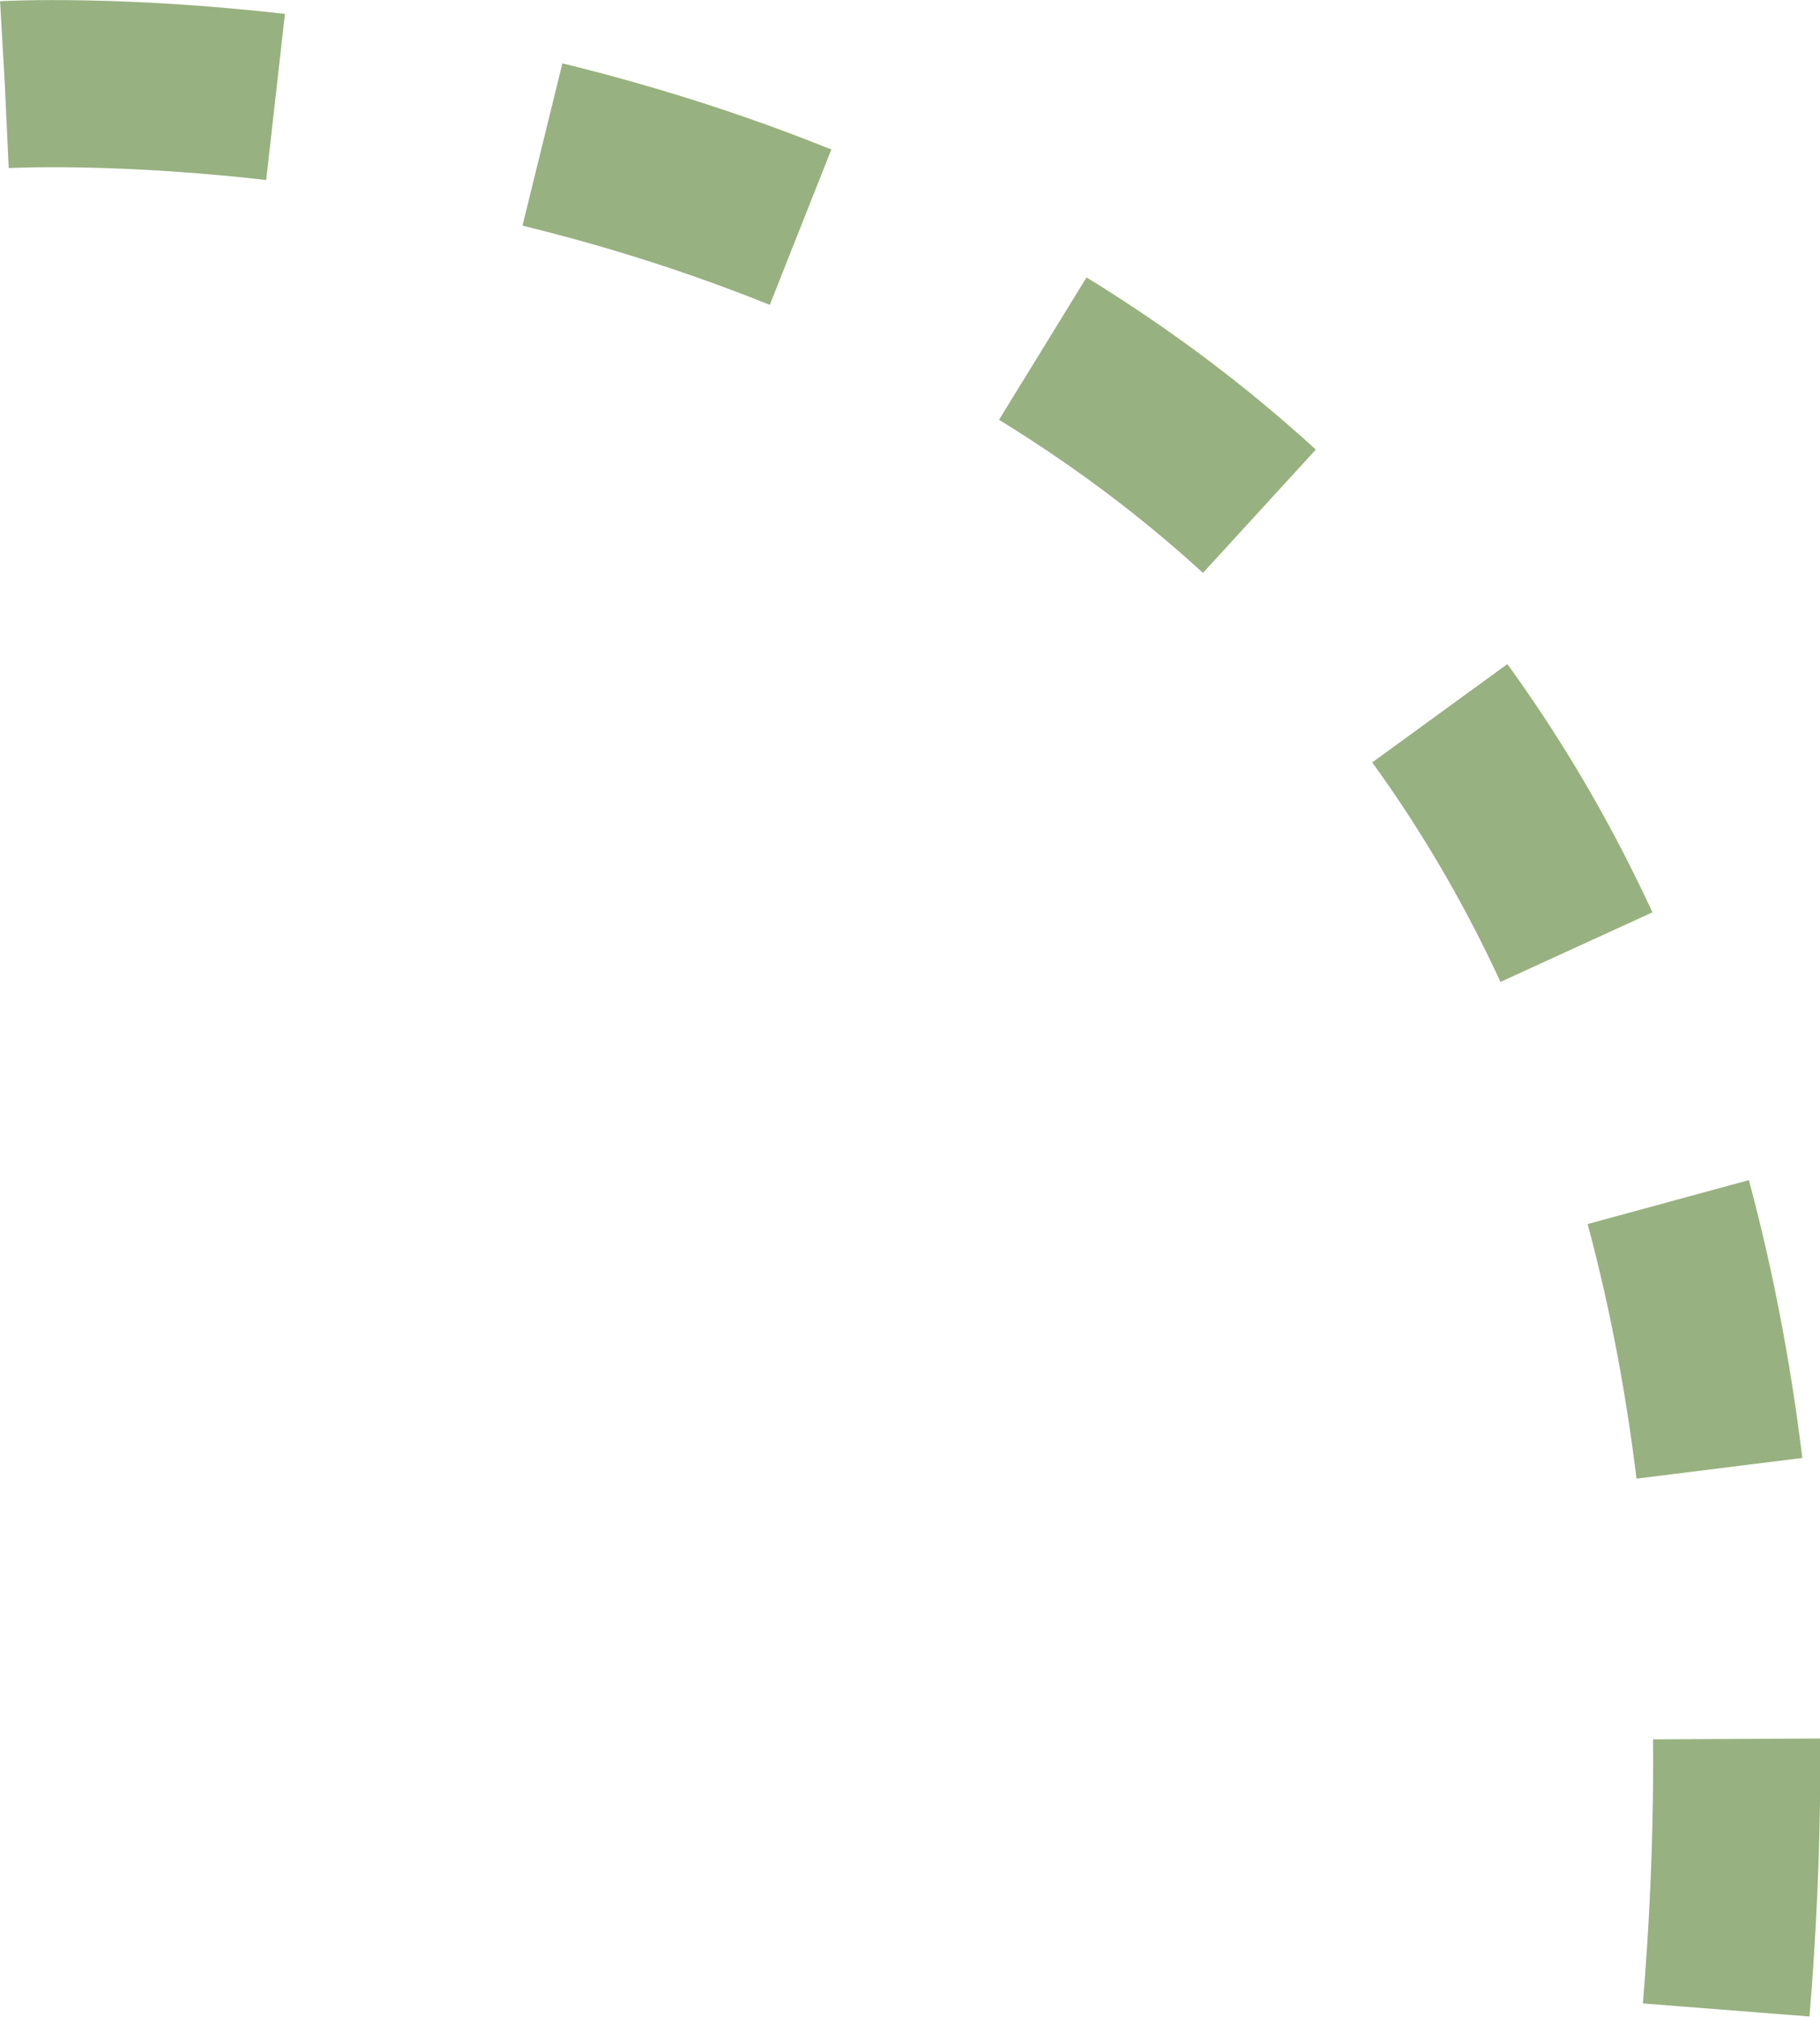 <?xml version="1.0" encoding="UTF-8"?> <svg xmlns="http://www.w3.org/2000/svg" xmlns:xlink="http://www.w3.org/1999/xlink" id="Layer_1" viewBox="0 0 376.4 417"><defs><style>.cls-1,.cls-2{fill:none;}.cls-3{clip-path:url(#clippath);}.cls-2{stroke:#98b180;stroke-dasharray:0 0 56.1 56.1;stroke-width:34.56px;}</style><clipPath id="clippath"><rect class="cls-1" width="376.4" height="417"></rect></clipPath></defs><g class="cls-3"><path class="cls-2" d="m1,17.5S391.6-4.8,357,415.6"></path></g></svg> 